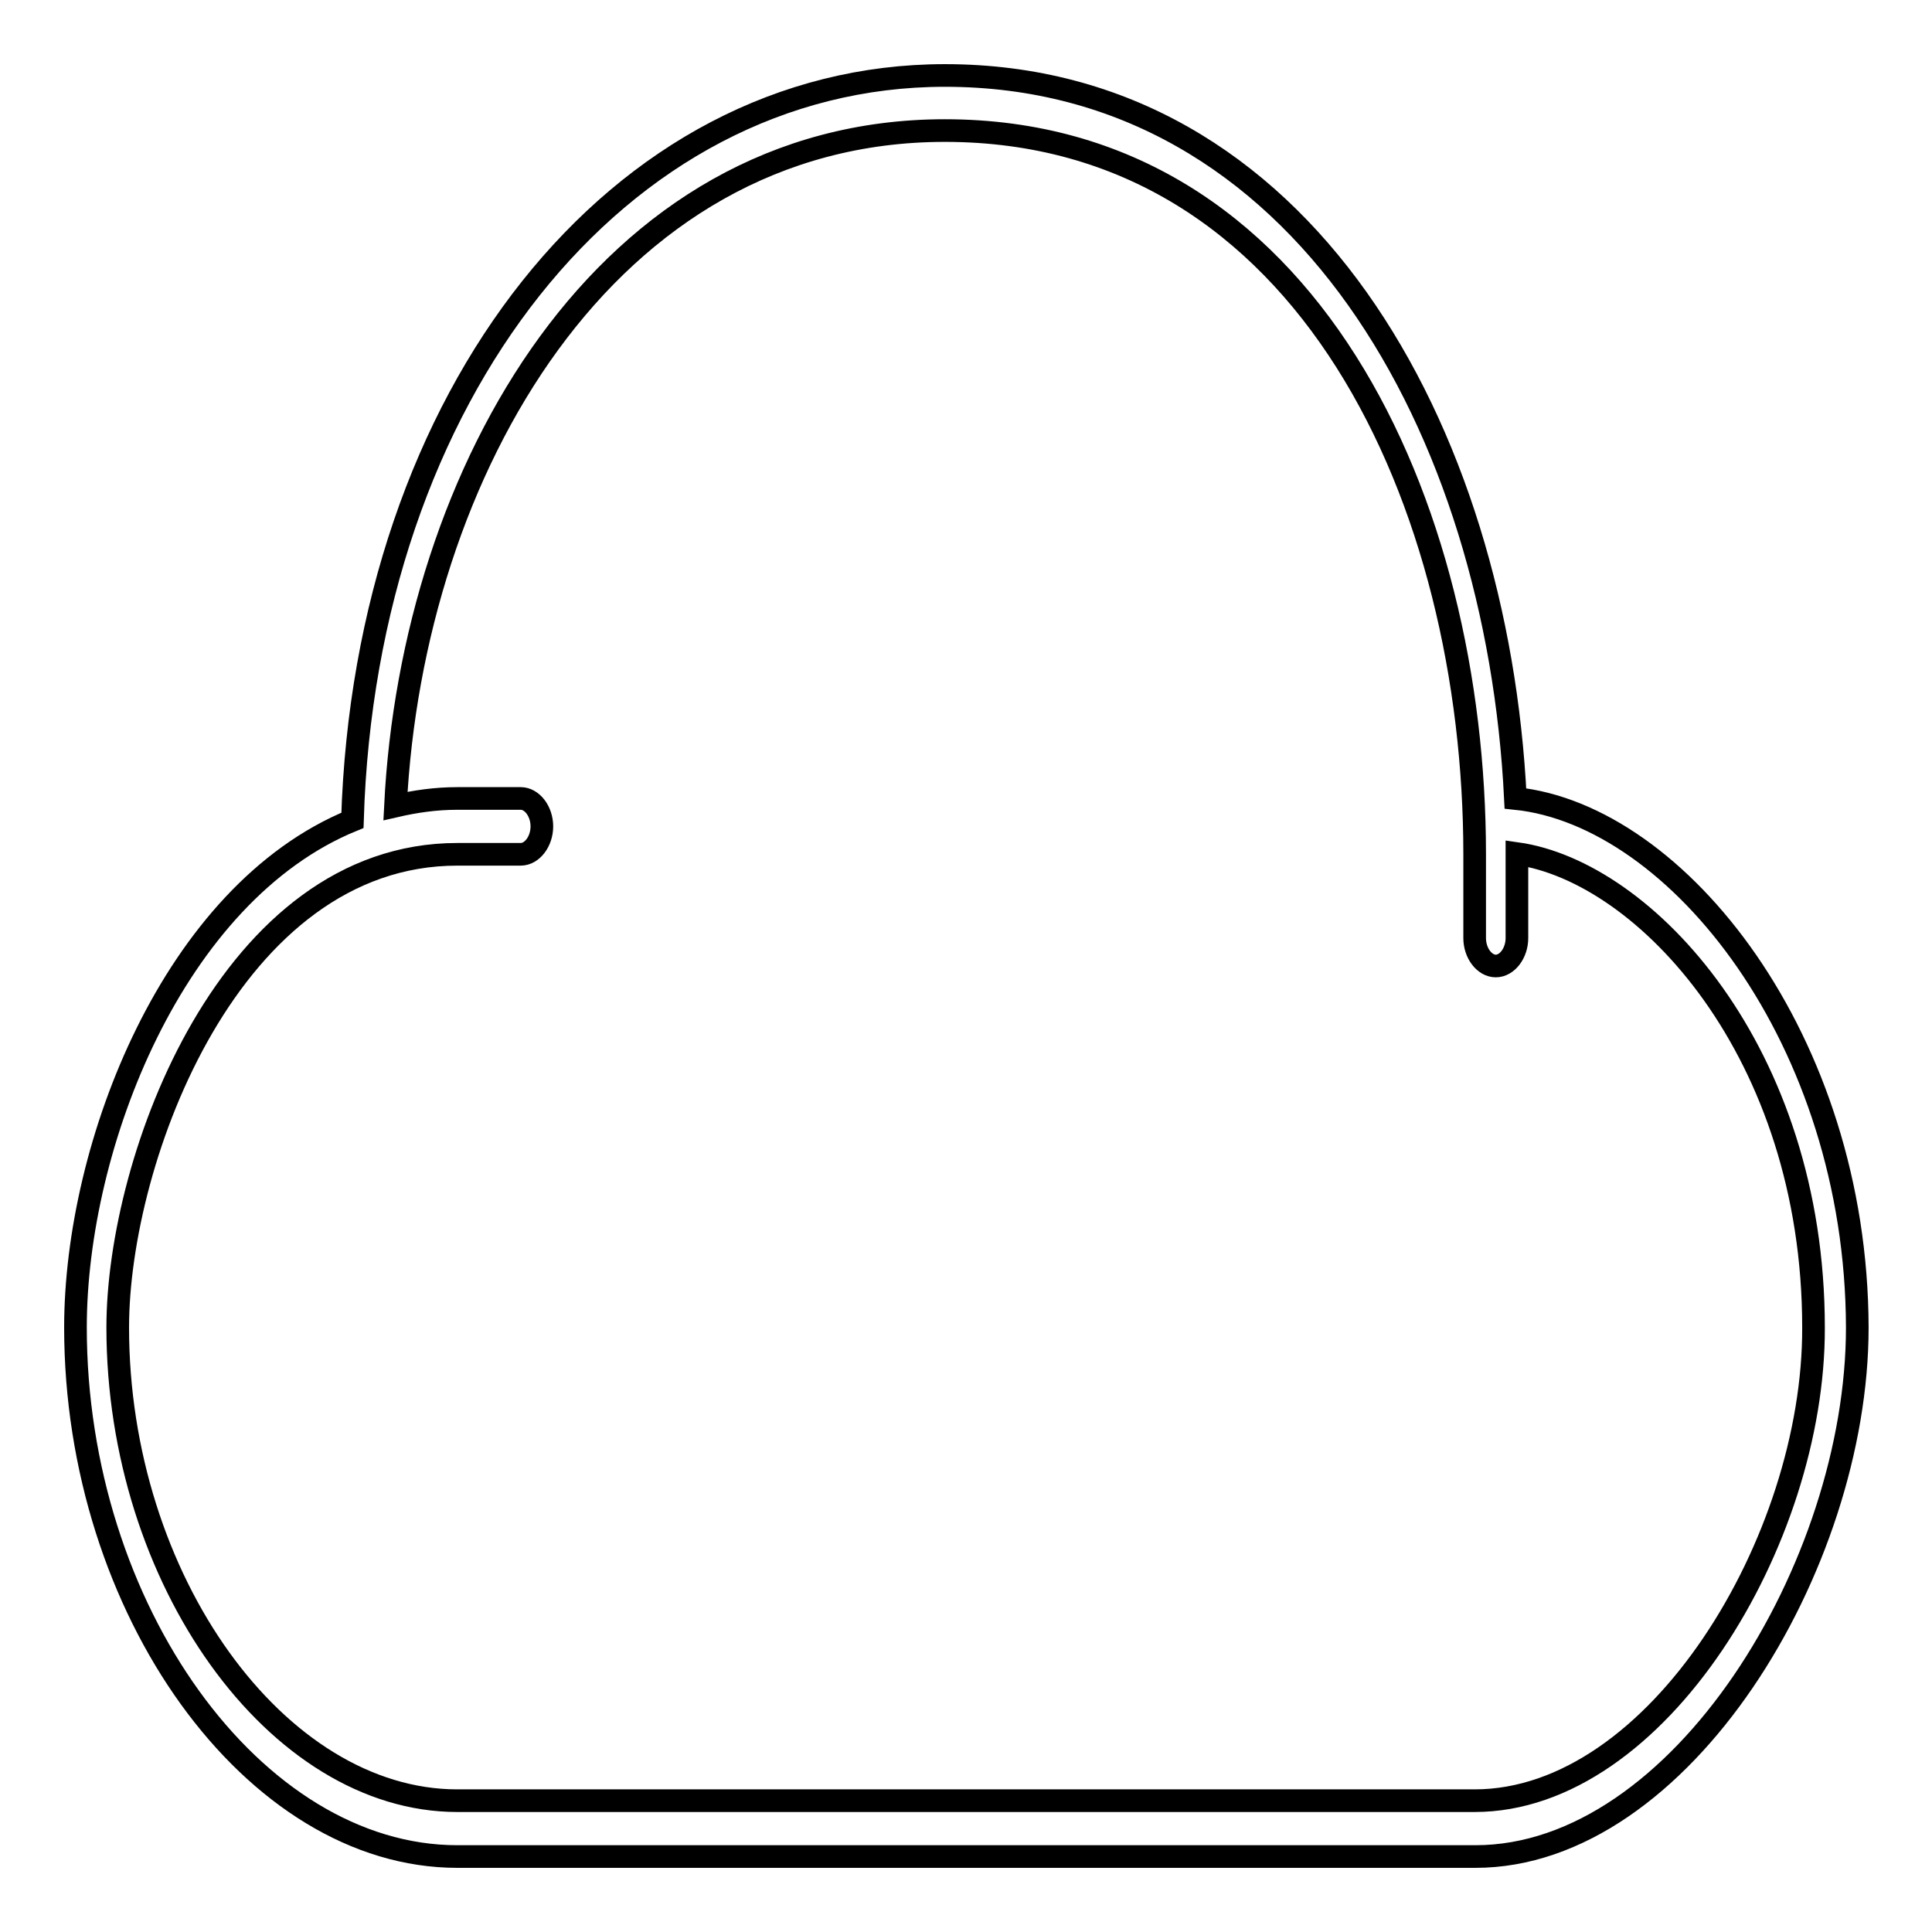 <?xml version="1.0" encoding="utf-8"?>
<!-- Svg Vector Icons : http://www.onlinewebfonts.com/icon -->
<!DOCTYPE svg PUBLIC "-//W3C//DTD SVG 1.1//EN" "http://www.w3.org/Graphics/SVG/1.1/DTD/svg11.dtd">
<svg version="1.1" xmlns="http://www.w3.org/2000/svg" xmlns:xlink="http://www.w3.org/1999/xlink" x="0px" y="0px" viewBox="0 0 256 256" enable-background="new 0 0 256 256" xml:space="preserve">
<g><g><path stroke-width="3" fill-opacity="0" stroke="#000000"  d="M200.8,105.8C198.4,57,172.6,10,125.2,10c-43.3,0-76.8,42.3-78.5,98.7C23,118.4,10,151.7,10,175.9c0,37.3,23.6,70.1,50.6,70.1h134.9c27.2,0,50.6-38.5,50.6-70.1C246,137.8,222.3,108,200.8,105.8L200.8,105.8z M195.4,238.6H60.6c-23.9,0-45-29.3-45-62.7c0-22.5,15-62.7,45-62.7H69c1.5,0,2.8-1.7,2.8-3.7s-1.3-3.7-2.8-3.7h-8.4c-2.9,0-5.6,0.4-8.2,1c2.2-44.2,27.8-89.5,72.8-89.5c48.2,0,70.2,49.7,70.2,95.9v11.1c0,2,1.3,3.7,2.8,3.7c1.5,0,2.8-1.7,2.8-3.7v-11.1c0,0,0,0,0-0.1c17,2.4,39.3,26.3,39.3,62.8C240.4,204.1,219.6,238.6,195.4,238.6L195.4,238.6z"/></g></g>
</svg>